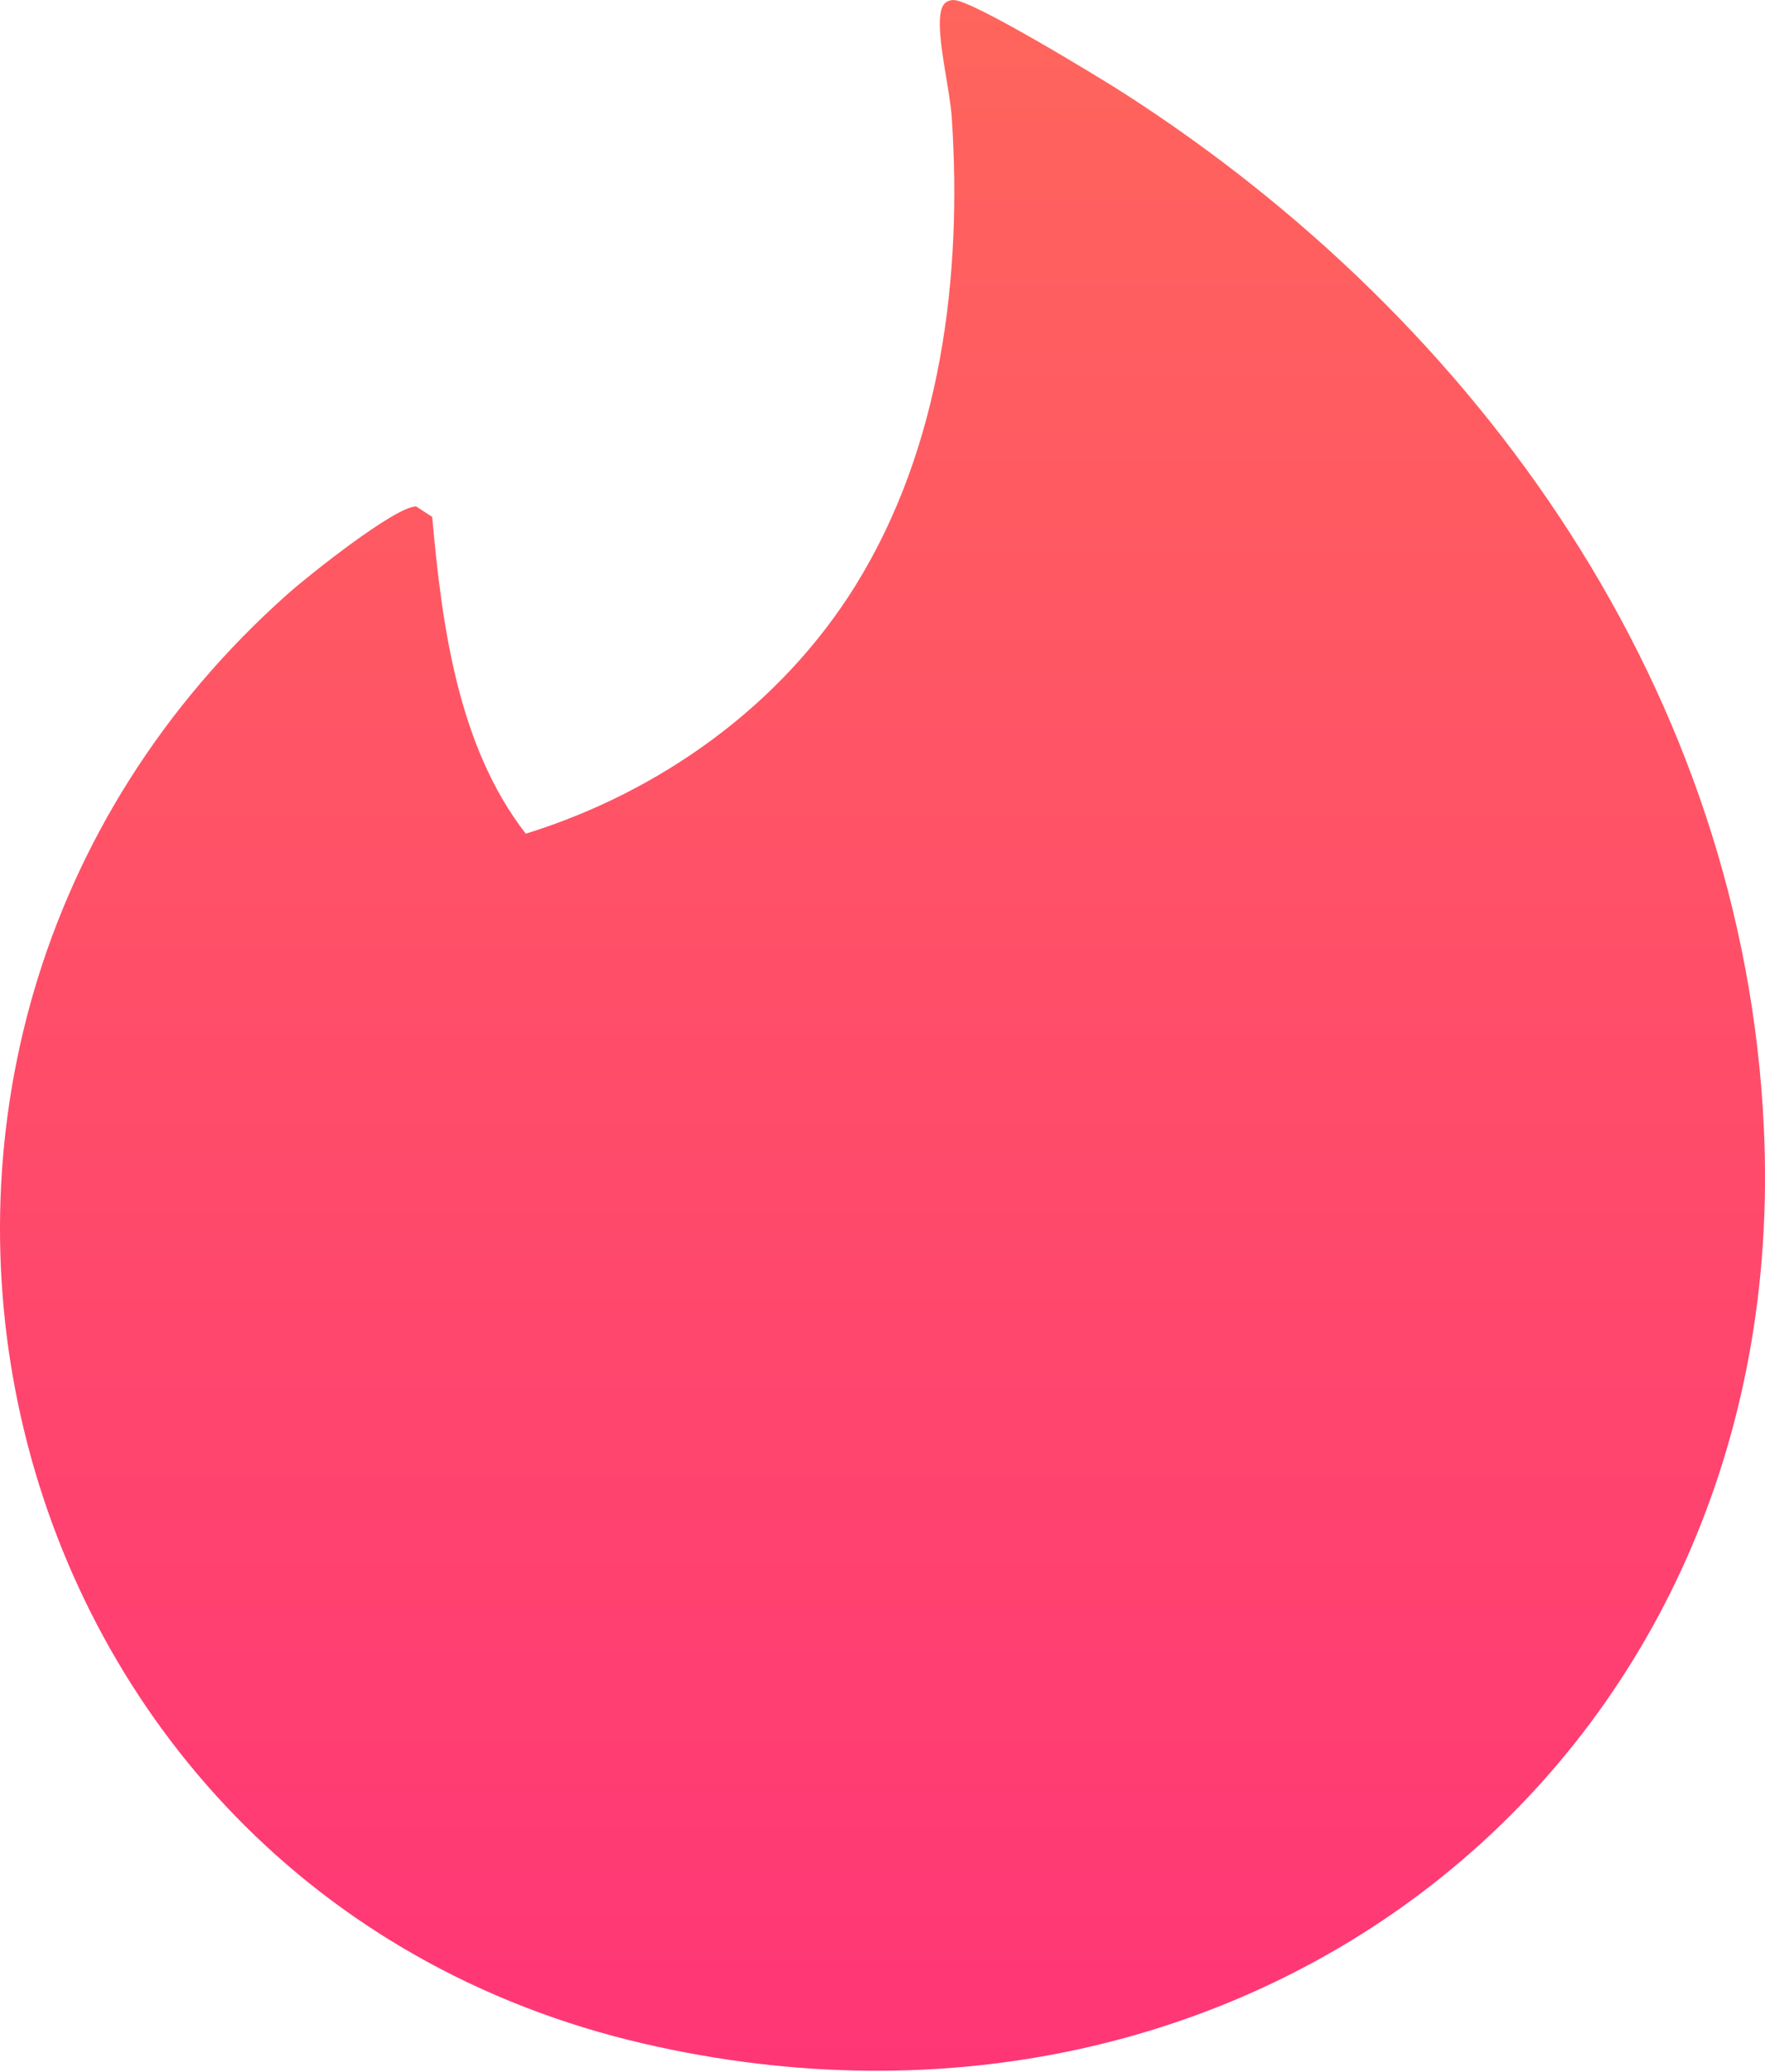 <svg xmlns="http://www.w3.org/2000/svg"  viewBox="0 0 225 264" fill="none">
    <path fill="url(#a)" d="M121.566.01c2.29-.07 18.56 9.85 21.58 11.78 45.65 29.25 79.2 76.52 81.72 132.11 3.64 80.33-65.12 134.4-142.75 116.47-85-19.64-110.61-126.85-45.36-184.77 2.49-2.21 13.62-11.09 16.29-11.08l2.05 1.33c1.23 13.75 3.26 29.23 11.93 40.36 17.12-5.3 32.55-16.33 42.04-31.63 10.93-17.62 13.62-39.33 12.26-59.66-.24-3.53-1.85-9.88-1.46-12.98.13-1.06.46-1.9 1.71-1.94l-.01.01Z"/>
    <defs>
        <linearGradient id="a" x1="112.502" x2="112.502" y1="0" y2="263.813" gradientUnits="userSpaceOnUse">
            <stop stop-color="#FF655C"/>
            <stop offset="1" stop-color="#FF3676"/>
        </linearGradient>
    </defs>
</svg>